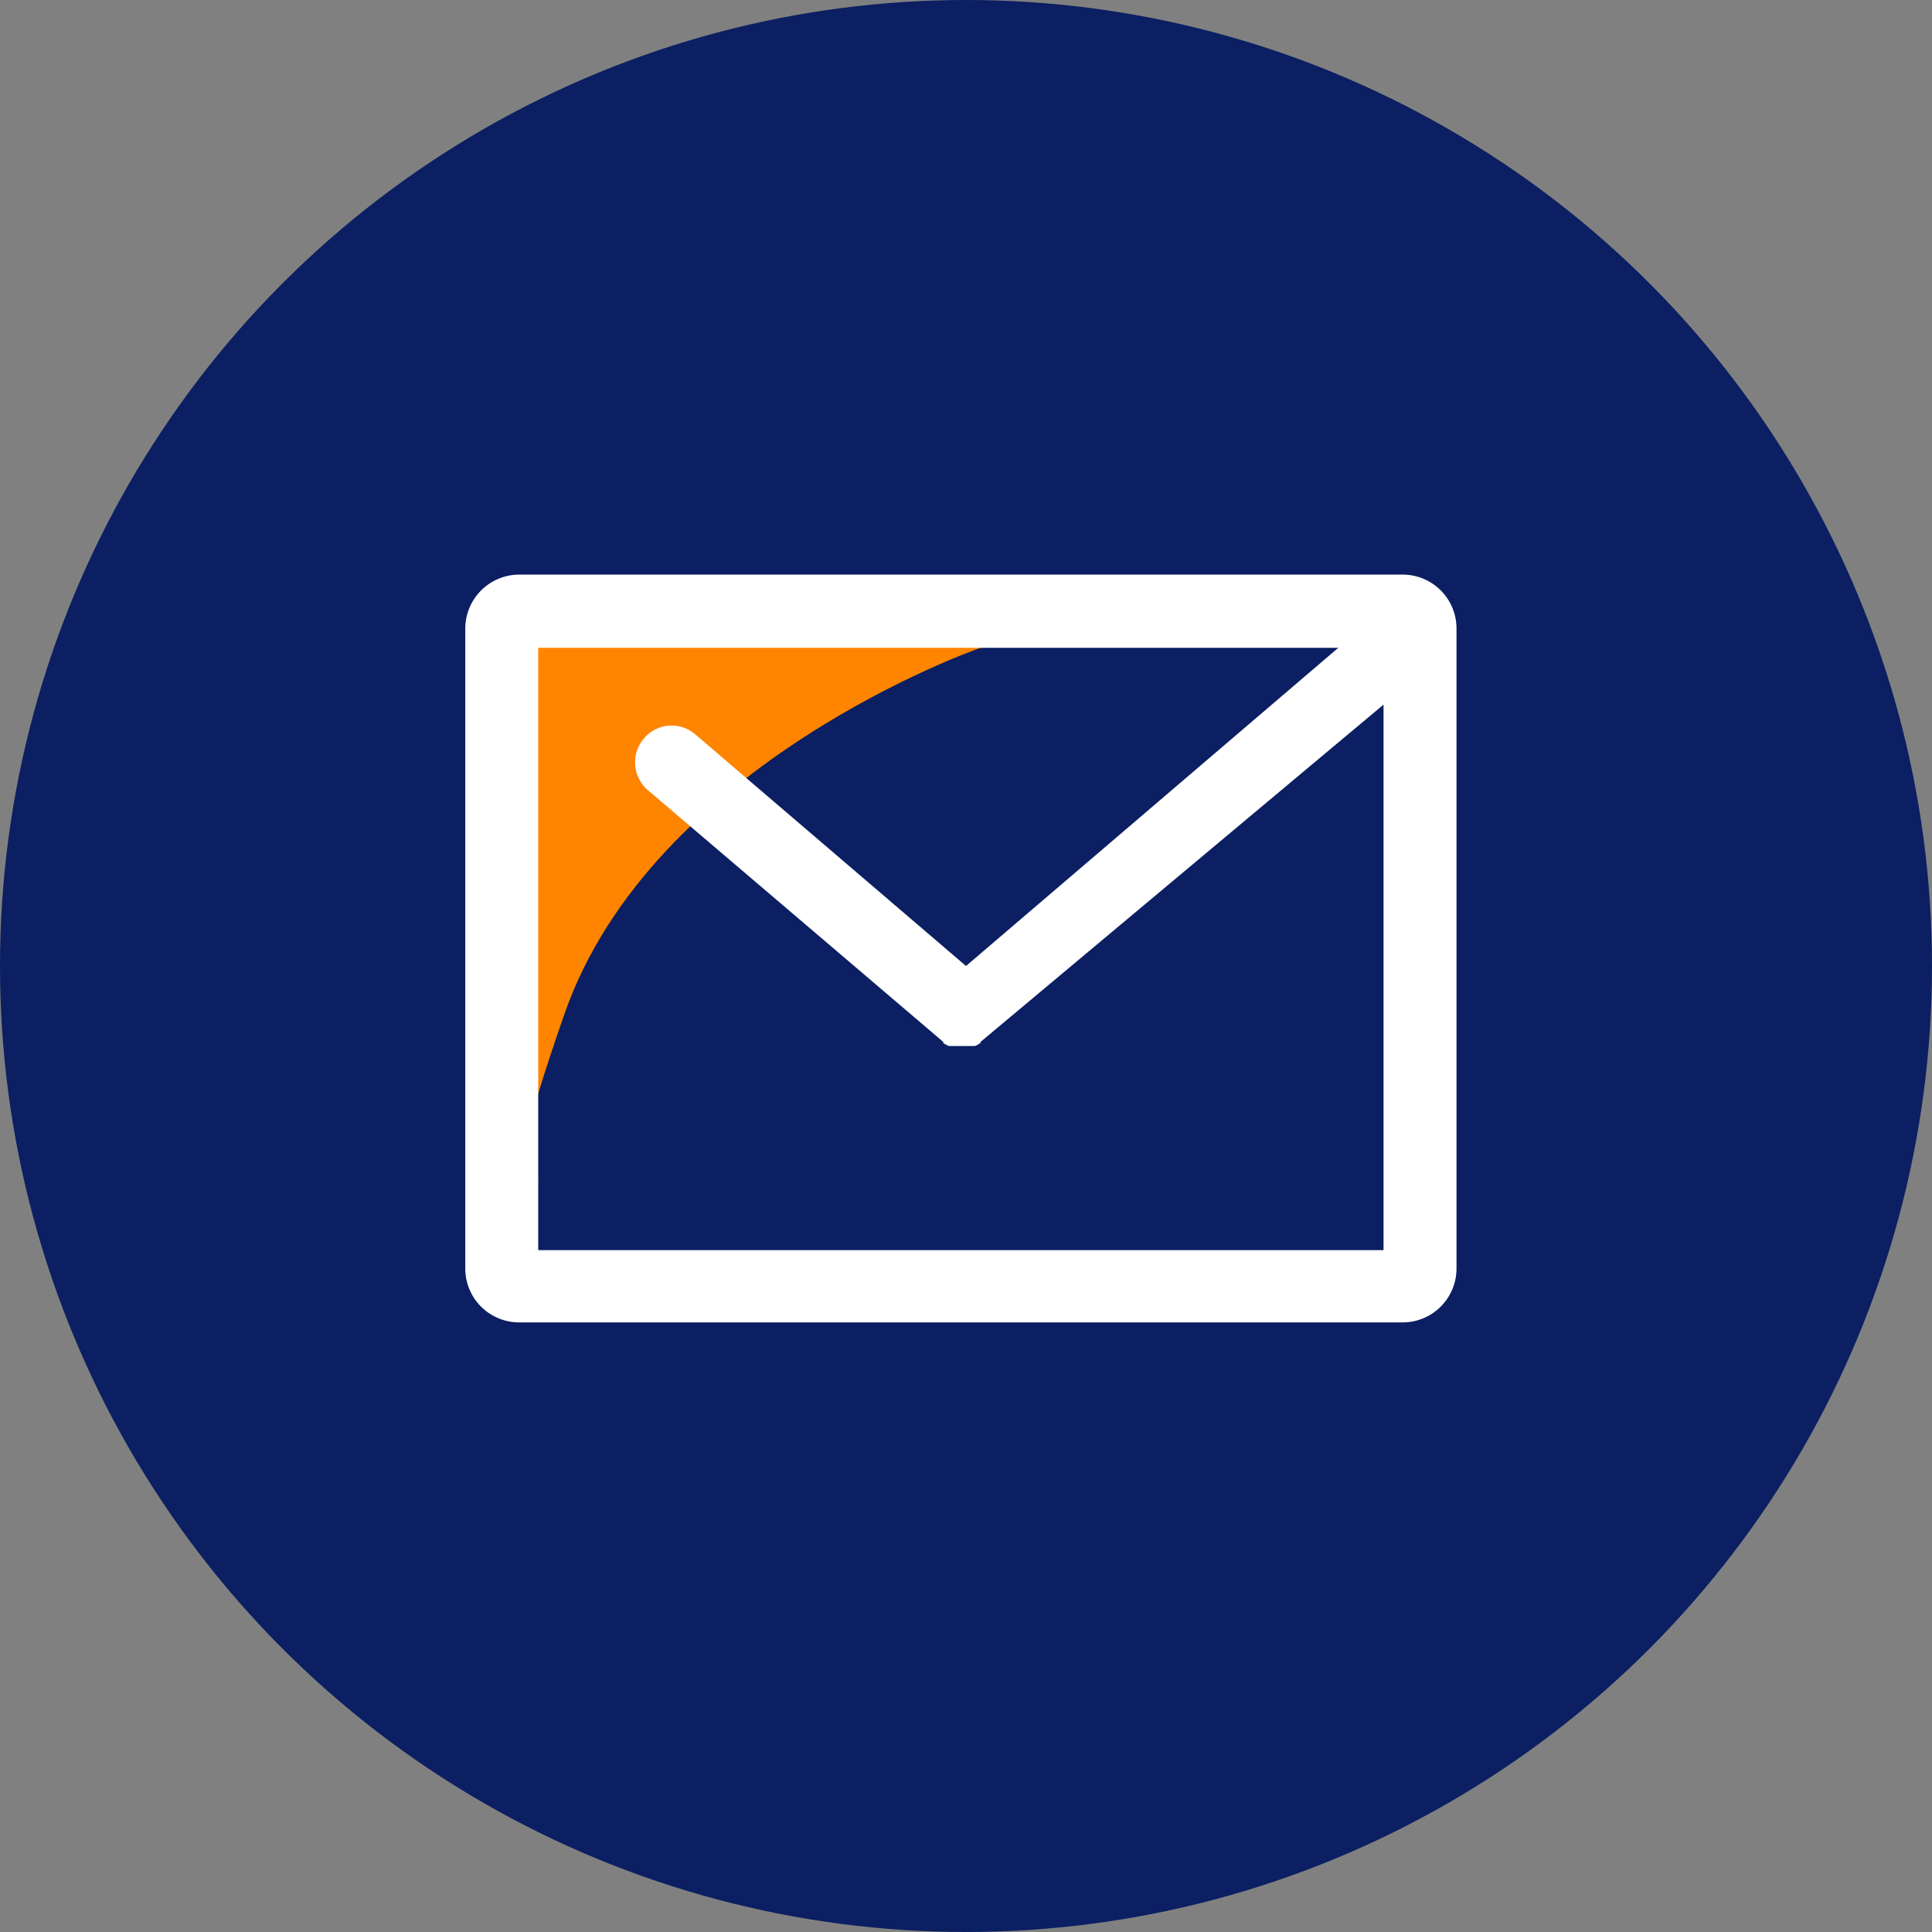 <svg id="Calque_1" data-name="Calque 1" xmlns="http://www.w3.org/2000/svg" viewBox="0 0 85 85"><rect x="0" y="0" width="85" height="85" fill="#808080" stroke="none"/><defs><style>.cls-1{fill:#0b1f62;}.cls-2{fill:#ff8400;}.cls-3{fill:#fff;}</style></defs><circle class="cls-1" cx="42.5" cy="42.5" r="42.5"/><path class="cls-2" d="M43.09,28.52s-14.39,5-18.26,16.1c-3.7,10.61-1.15,7.4-1.15,7.4L21.75,36.77S16.34,25.91,33.3,26.61,43.09,28.52,43.09,28.52Z"/><path class="cls-3" d="M61.71,25.28H22.84a2.38,2.38,0,0,0-2.37,2.38V55.81a2.37,2.37,0,0,0,2.37,2.37H61.7a2.37,2.37,0,0,0,2.38-2.37V27.66A2.37,2.37,0,0,0,61.71,25.28ZM60.87,55H23.68V28.5h35.2L42.5,42.5,30.59,32.31a1.59,1.59,0,0,0-2.26.18,1.61,1.61,0,0,0,.17,2.27l13,11.08,0,0s0,0,0,.05l.1.06,0,0,.14.07h0l.11,0,.05,0,.1,0h0l.11,0h.42l.11,0h0l.1,0,.05,0,.11,0h0l.14-.07,0,0a.33.33,0,0,1,.1-.06l0-.05,0,0L60.87,31V55Z"/></svg>